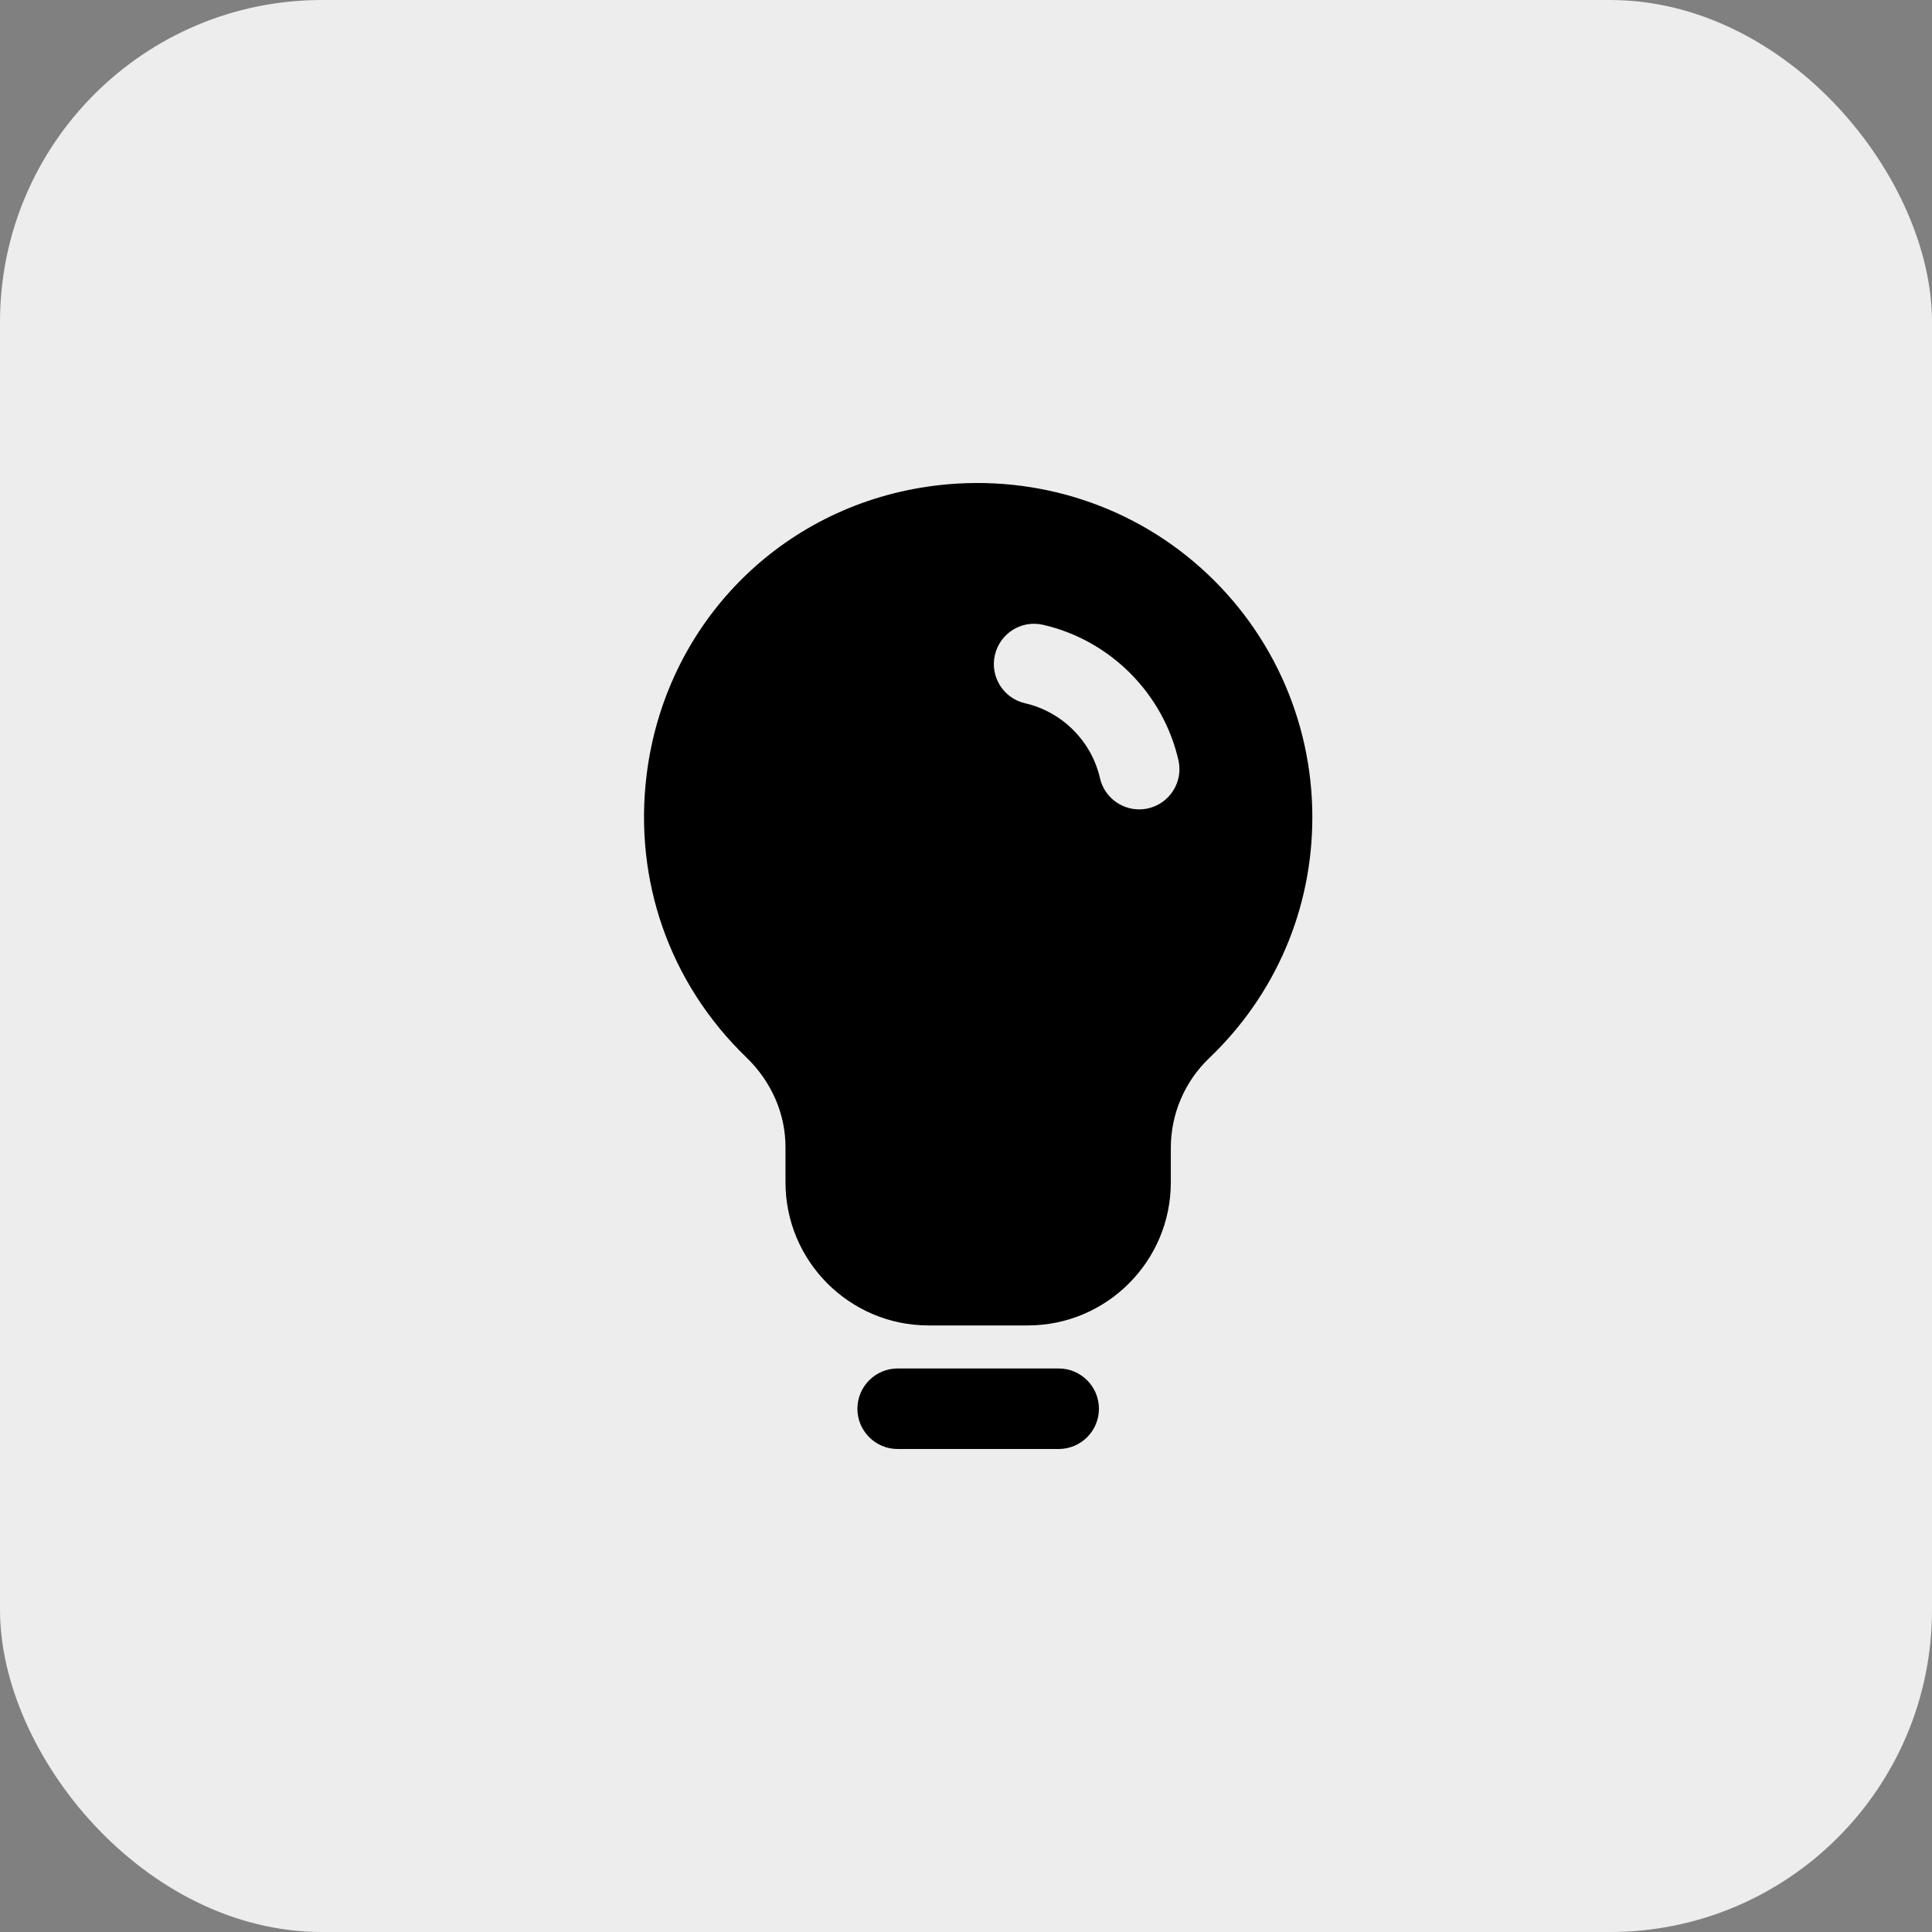<?xml version="1.0" encoding="UTF-8"?> <svg xmlns="http://www.w3.org/2000/svg" width="72" height="72" viewBox="0 0 72 72" fill="none"><rect x="0" y="0" width="72" height="72" fill="#808080" stroke="none"/><rect width="72" height="72" rx="12" fill="#EDEDED"></rect><path d="M39.454 54H33.453C32.625 54 31.953 53.328 31.953 52.5C31.953 51.672 32.625 50.999 33.453 50.999H39.454C40.282 50.999 40.954 51.672 40.954 52.5C40.954 53.328 40.282 54 39.454 54Z" fill="black"></path><path d="M44.493 20.939C41.69 18.567 37.976 17.562 34.305 18.177C28.881 19.089 24.78 23.384 24.099 28.866C23.609 32.812 24.959 36.648 27.803 39.394C28.751 40.309 29.273 41.502 29.273 42.753V44.065C29.273 47.004 31.665 49.395 34.603 49.395H38.303C41.242 49.395 43.633 47.003 43.633 44.065V42.771C43.633 41.517 44.152 40.303 45.056 39.44C47.539 37.069 48.907 33.876 48.907 30.451C48.907 26.779 47.298 23.312 44.493 20.939ZM42.79 30.125C42.677 30.151 42.564 30.163 42.453 30.163C41.769 30.163 41.151 29.692 40.992 28.997C40.676 27.619 39.581 26.525 38.204 26.209C37.396 26.025 36.891 25.22 37.076 24.412C37.262 23.604 38.065 23.097 38.873 23.285C41.366 23.855 43.345 25.834 43.916 28.327C44.102 29.134 43.597 29.939 42.79 30.125Z" fill="black"></path></svg> 